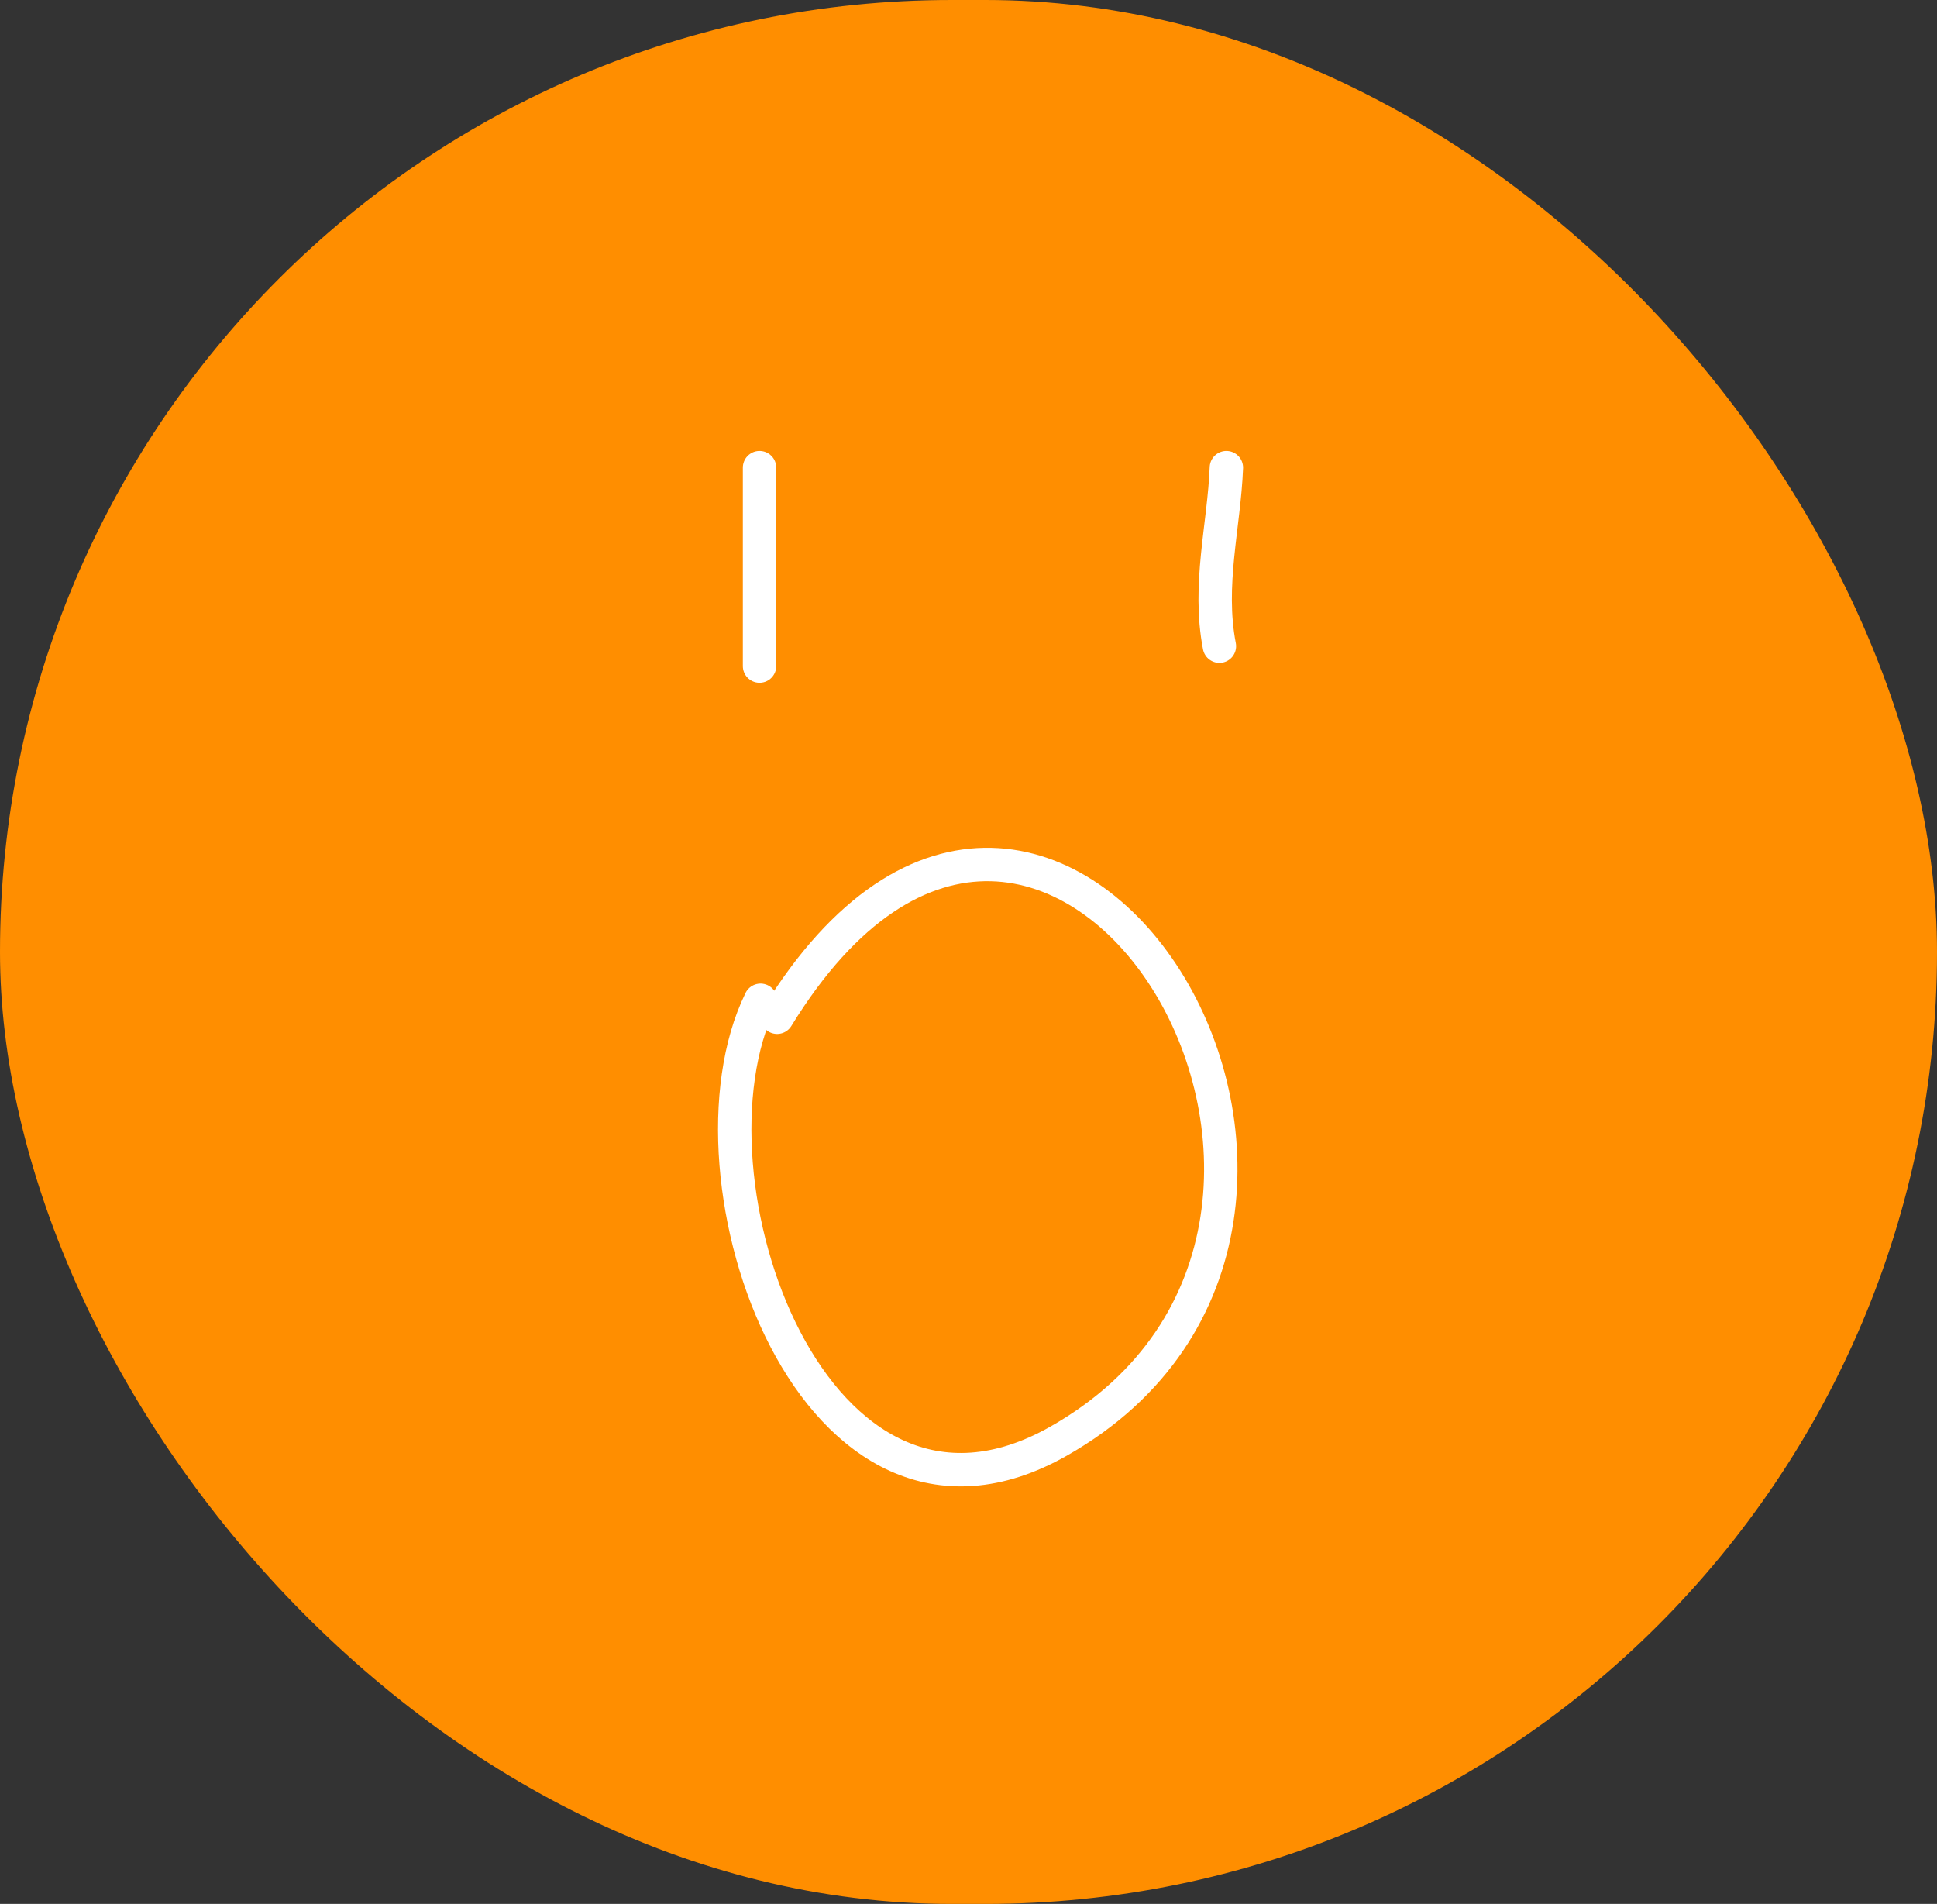 <?xml version="1.0" encoding="UTF-8"?> <svg xmlns="http://www.w3.org/2000/svg" width="58" height="57" viewBox="0 0 58 57" fill="none"><rect x="0" y="0" width="58" height="57" fill="#333333" stroke="none"/> <rect width="58" height="57" rx="28.5" fill="#FF8E00"></rect> <path d="M22.743 19.941C22.743 17.96 22.743 15.98 22.743 14" stroke="white" stroke-linecap="round" stroke-linejoin="round"></path> <path d="M36.513 19.346C36.158 17.511 36.655 15.728 36.722 14" stroke="white" stroke-linecap="round" stroke-linejoin="round"></path> <path d="M23.269 30.455C31.457 17.119 43.325 36.539 31.704 43.142C24.388 47.3 20.17 35.273 22.773 29.947" stroke="white" stroke-linecap="round" stroke-linejoin="round"></path> </svg> 